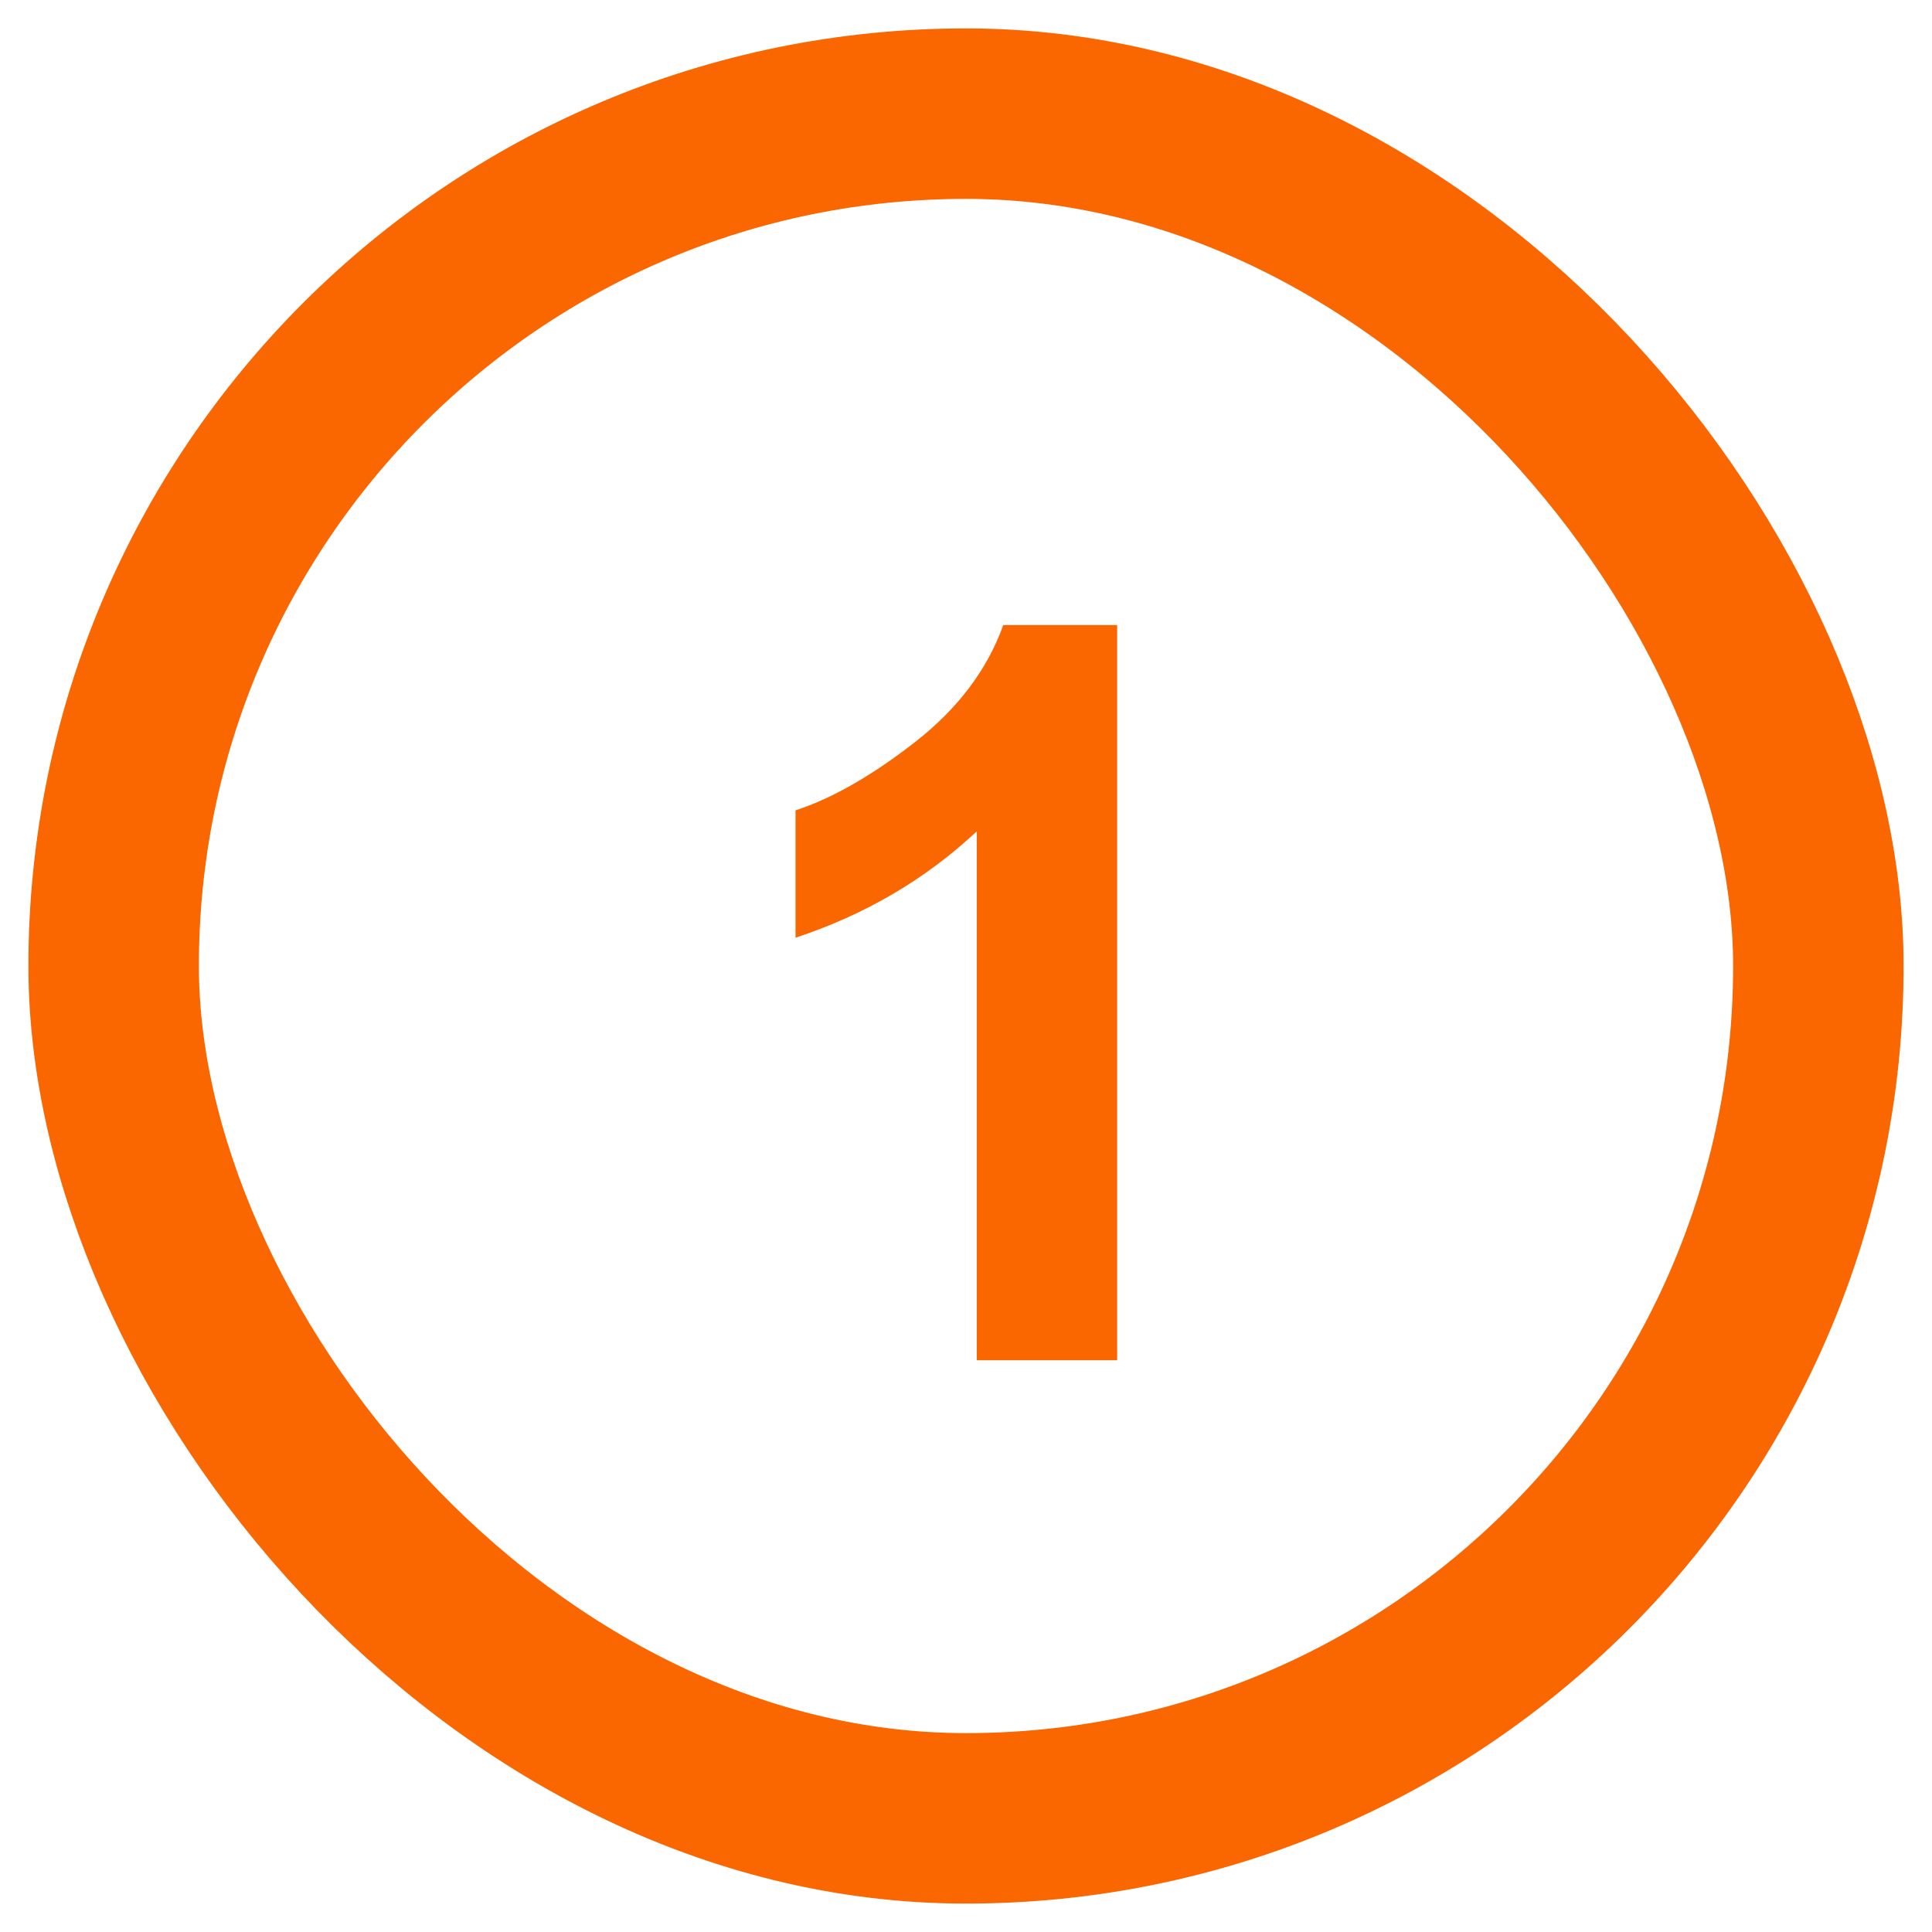 <?xml version="1.0" encoding="UTF-8"?>
<svg width="34px" height="34px" viewBox="0 0 34 34" version="1.1" xmlns="http://www.w3.org/2000/svg" xmlns:xlink="http://www.w3.org/1999/xlink">
    <title>D8FA4648-26CC-4881-A4BD-79B080FAC052</title>
    <g id="HD-Visa.com-Pages" stroke="none" stroke-width="1" fill="none" fill-rule="evenodd">
        <g id="8_Benefits&amp;Rewards_XL" transform="translate(-698, -2529)">
            <g id="5_PPM" transform="translate(165, 2195)">
                <g id="Content" transform="translate(535, 335)">
                    <g id="Number" transform="translate(0, 1)">
                        <rect id="Rectangle-Copy-5" stroke="#FA6600" stroke-width="3" x="0" y="0" width="30" height="30" rx="15"></rect>
                        <path d="M17.66,21.938 L17.66,9 L15.656,9 C15.375,9.785 14.856,10.472 14.101,11.061 C13.345,11.65 12.645,12.05 12,12.261 L12,12.261 L12,14.502 C13.225,14.098 14.288,13.474 15.19,12.63 L15.19,12.63 L15.19,21.938 L17.66,21.938 Z" id="1" fill="#FA6600" fill-rule="nonzero"></path>
                    </g>
                </g>
            </g>
        </g>
    </g>
</svg>